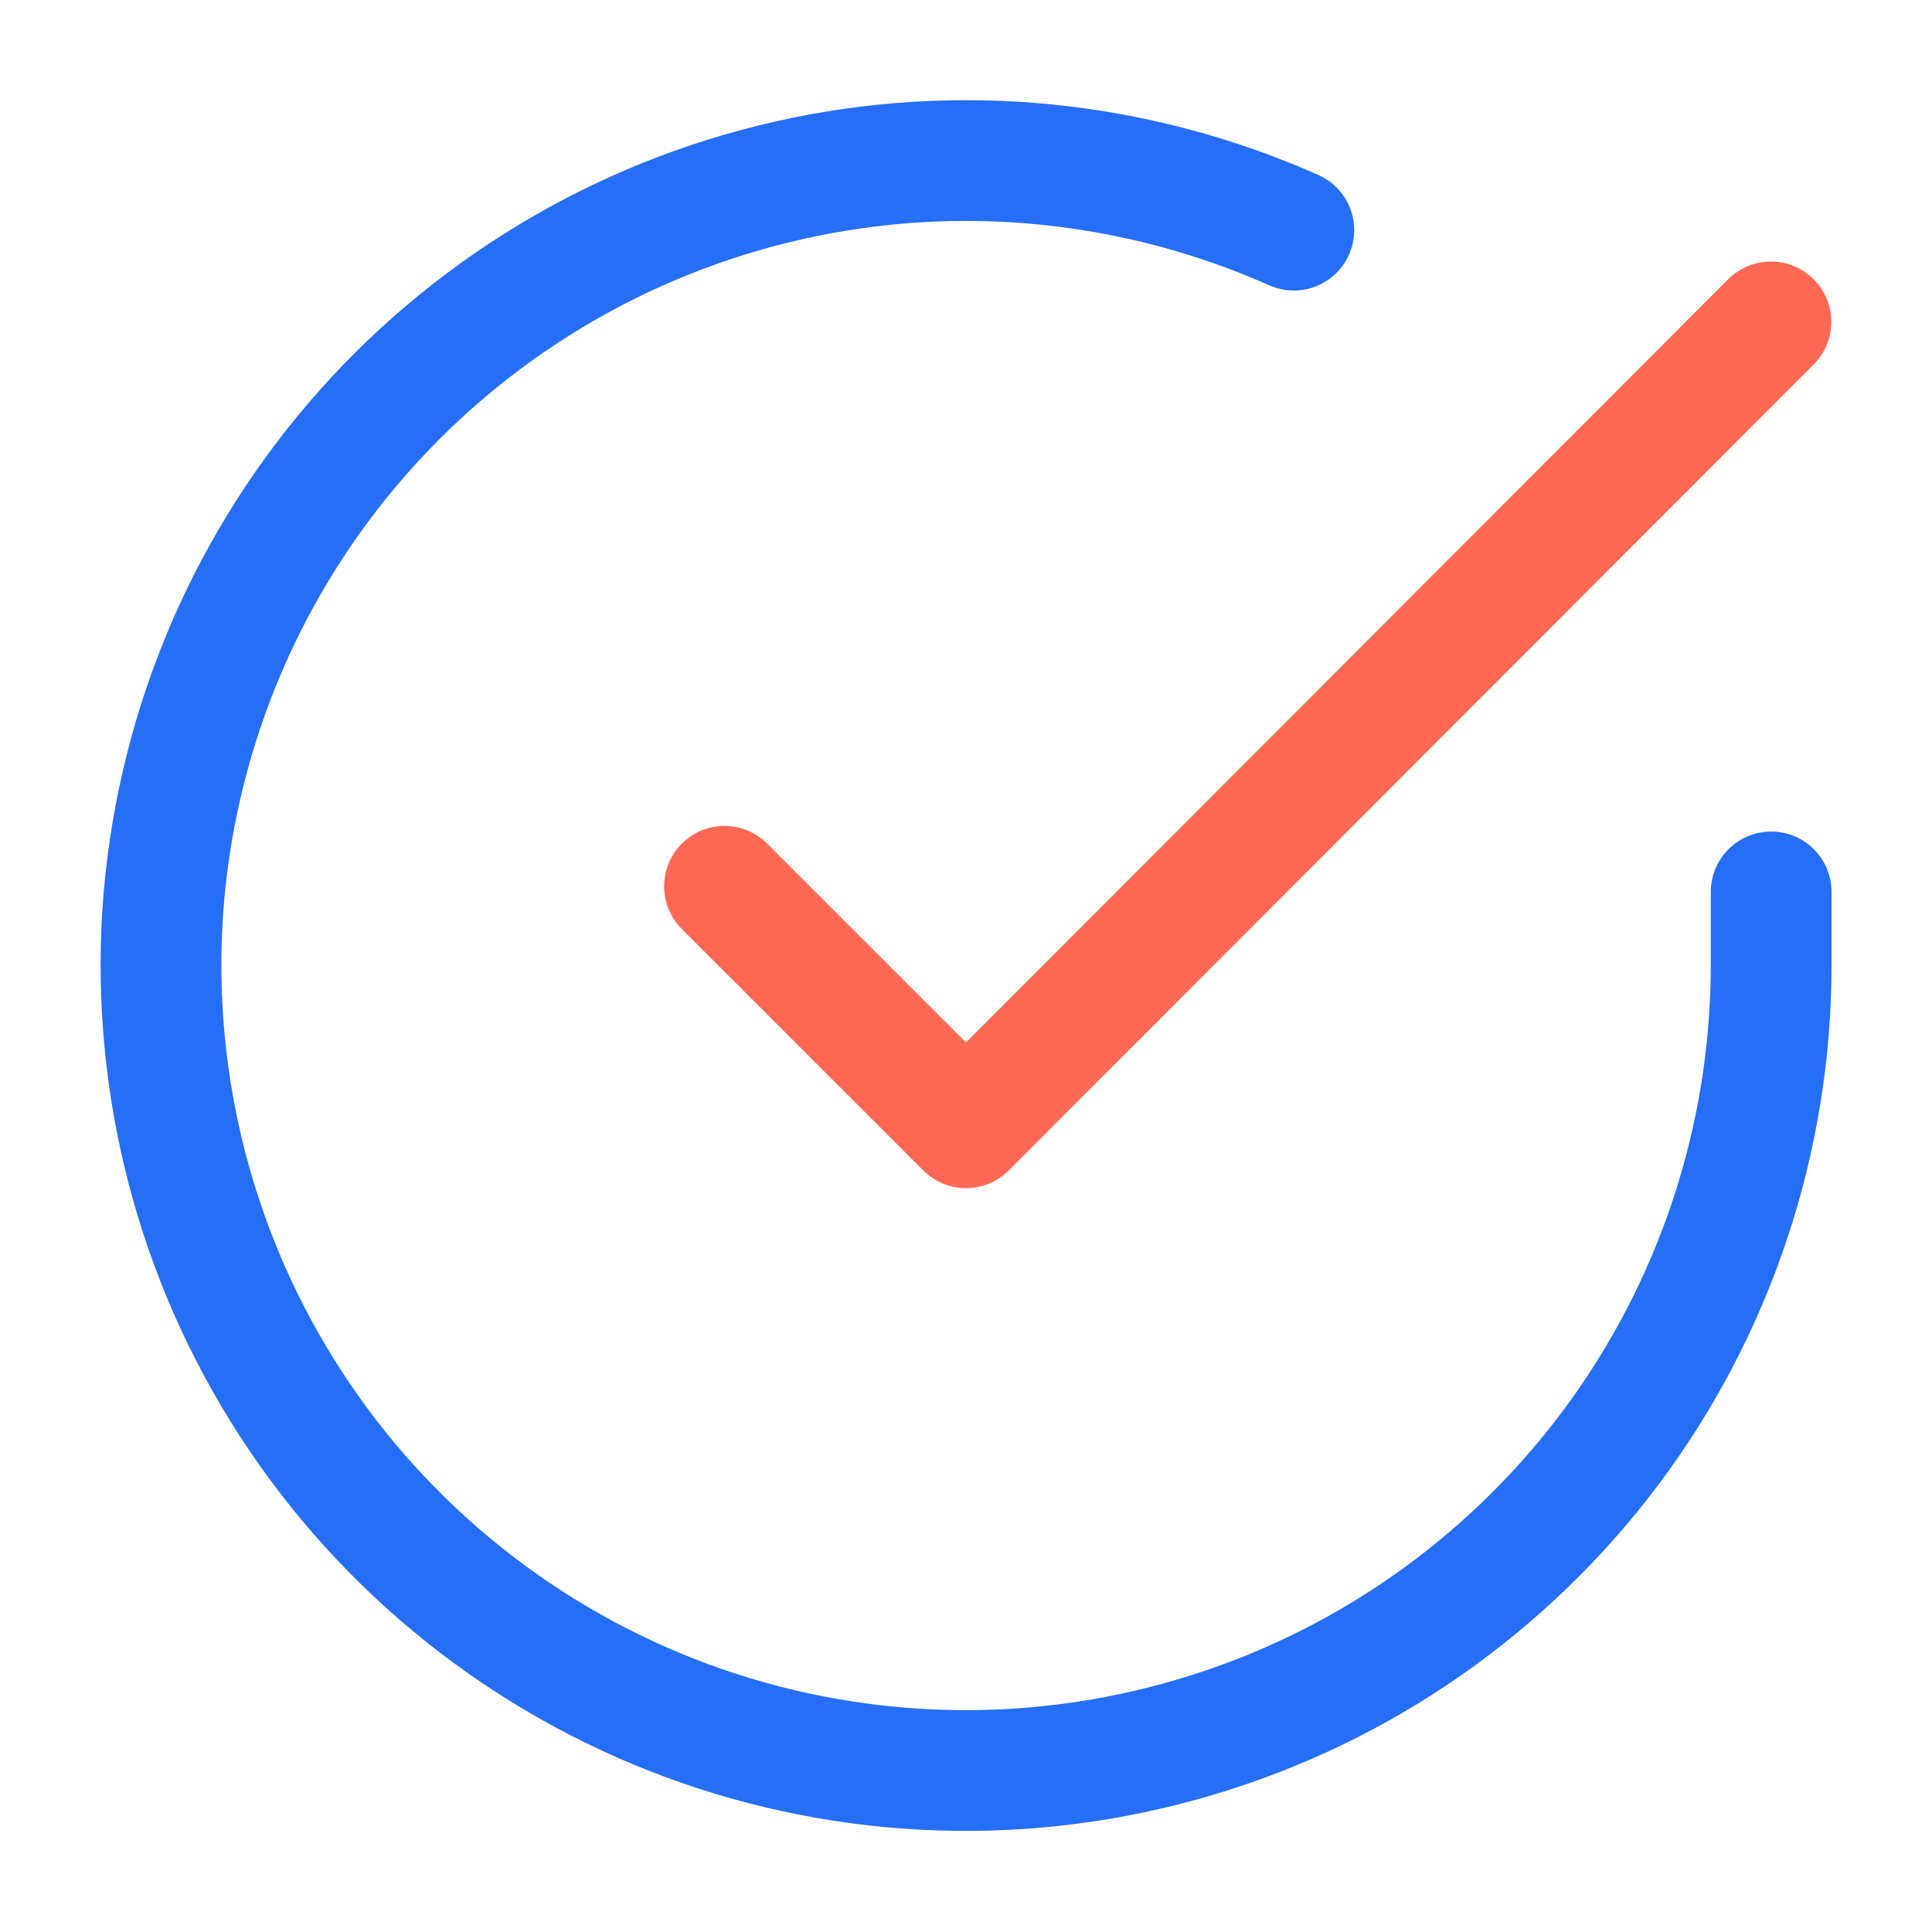 <?xml version="1.0" encoding="UTF-8"?>
<svg xmlns="http://www.w3.org/2000/svg" xmlns:xlink="http://www.w3.org/1999/xlink" width="32px" height="32px" viewBox="0 0 32 32" version="1.1">
<g id="surface1">
<path style="fill:none;stroke-width:2;stroke-linecap:round;stroke-linejoin:round;stroke:rgb(14.902%,43.137%,96.471%);stroke-opacity:1;stroke-miterlimit:4;" d="M 29.336 14.773 L 29.336 16 C 29.332 18.875 28.402 21.672 26.68 23.977 C 24.957 26.277 22.539 27.965 19.781 28.777 C 17.023 29.594 14.078 29.496 11.379 28.5 C 8.684 27.504 6.379 25.66 4.816 23.25 C 3.25 20.836 2.508 17.984 2.695 15.113 C 2.887 12.246 3.996 9.516 5.867 7.328 C 7.734 5.145 10.258 3.621 13.062 2.988 C 15.867 2.352 18.801 2.645 21.43 3.812 "/>
<path style="fill:none;stroke-width:2;stroke-linecap:round;stroke-linejoin:round;stroke:rgb(100%,40.784%,32.941%);stroke-opacity:1;stroke-miterlimit:4;" d="M 29.332 5.332 L 16 18.68 L 12 14.68 "/>
</g>
</svg>
